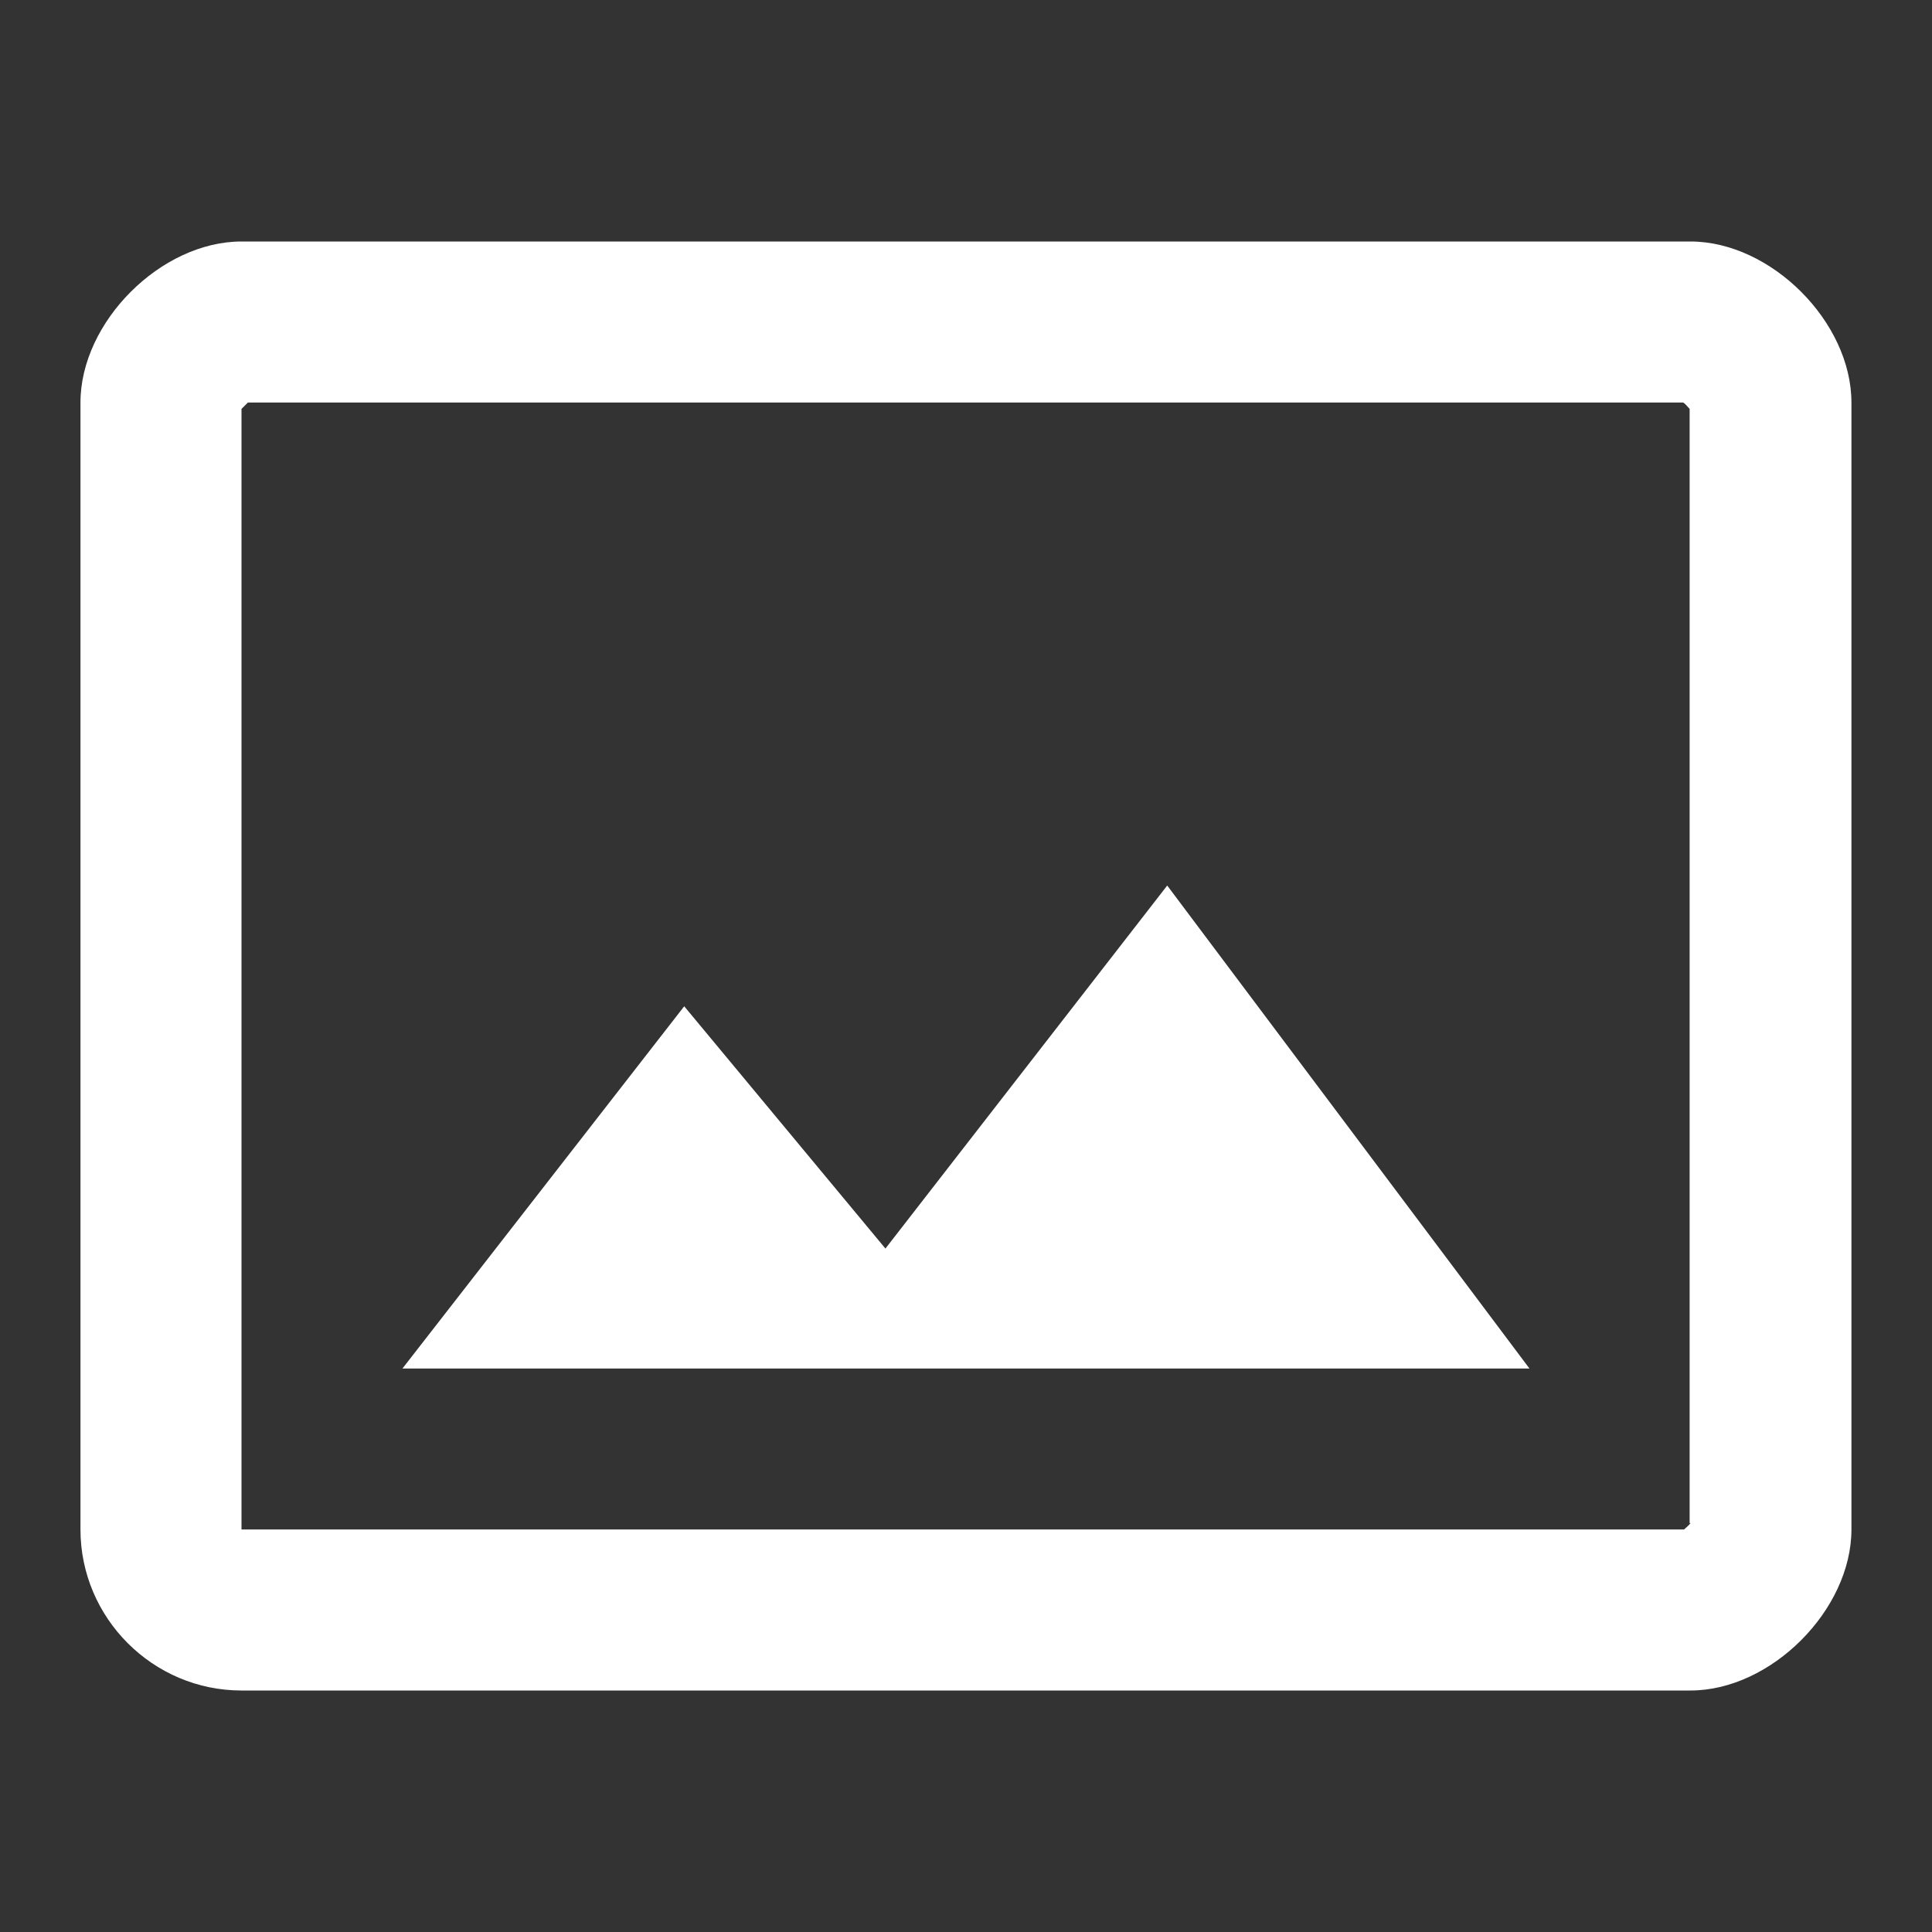 <svg width="20" height="20" viewBox="0 0 20 20" fill="none" xmlns="http://www.w3.org/2000/svg"><rect x="0" y="0" width="20" height="20" fill="#333333" stroke="none"/><path d="M17.5 2.5h-15c-.834 0-1.667.833-1.667 1.667v11.666c0 .917.75 1.667 1.667 1.667h15c.833 0 1.666-.833 1.666-1.667V4.167c0-.834-.833-1.667-1.666-1.667zm0 13.267c-.017.025-.05.05-.067.066H2.5v-11.6l.066-.066h14.859c.025.016.05.05.066.066v11.534h.009zm-8.334-2.842l-2.083-2.508-2.917 3.75h11.667l-3.75-5-2.917 3.758z" fill="#fff"/></svg>